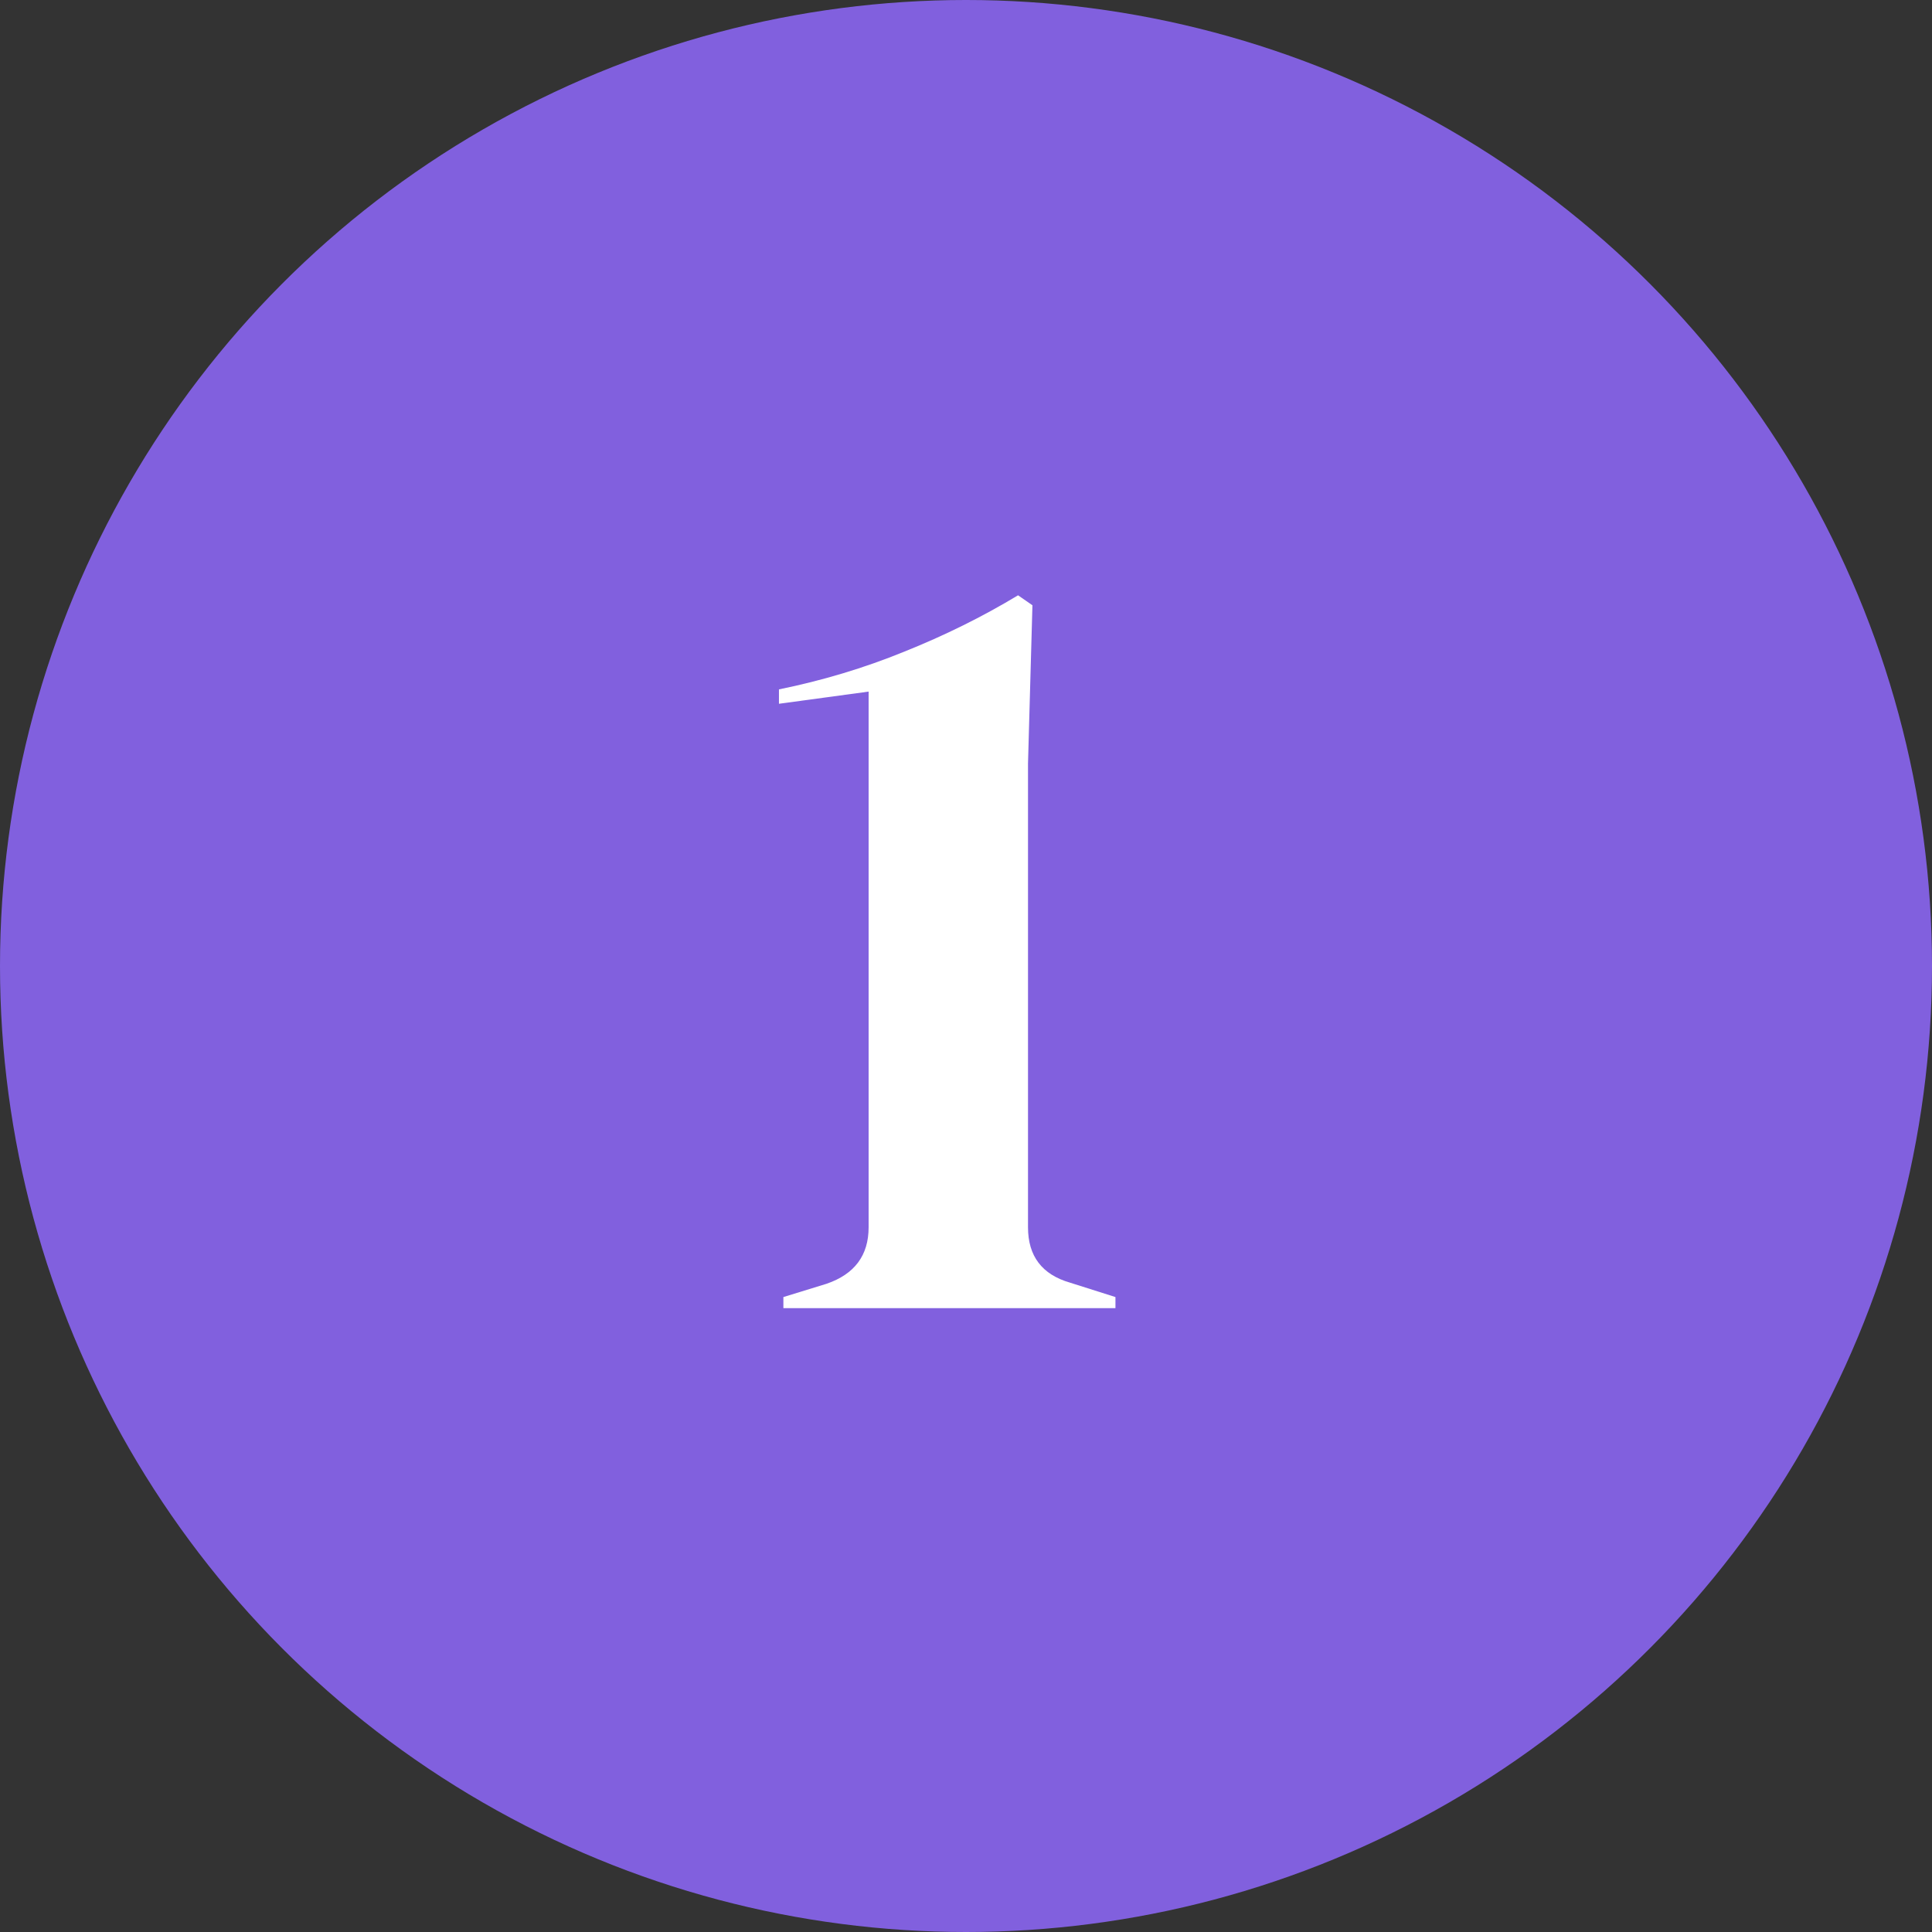 <svg width="96" height="96" viewBox="0 0 96 96" fill="none" xmlns="http://www.w3.org/2000/svg">
<rect x="0" y="0" width="96" height="96" fill="#333333" stroke="none"/>
<circle cx="48" cy="48" r="48" fill="#8160DE"/>
<path d="M38.926 65V64.45L41.071 63.79C42.464 63.313 43.161 62.378 43.161 60.985V34.365L38.706 34.97V34.255C40.869 33.815 42.941 33.192 44.921 32.385C46.937 31.578 48.826 30.643 50.586 29.58L51.301 30.075L51.081 37.94V60.985C51.081 62.415 51.777 63.332 53.171 63.735L55.426 64.45V65H38.926Z" fill="white"/>
</svg>
